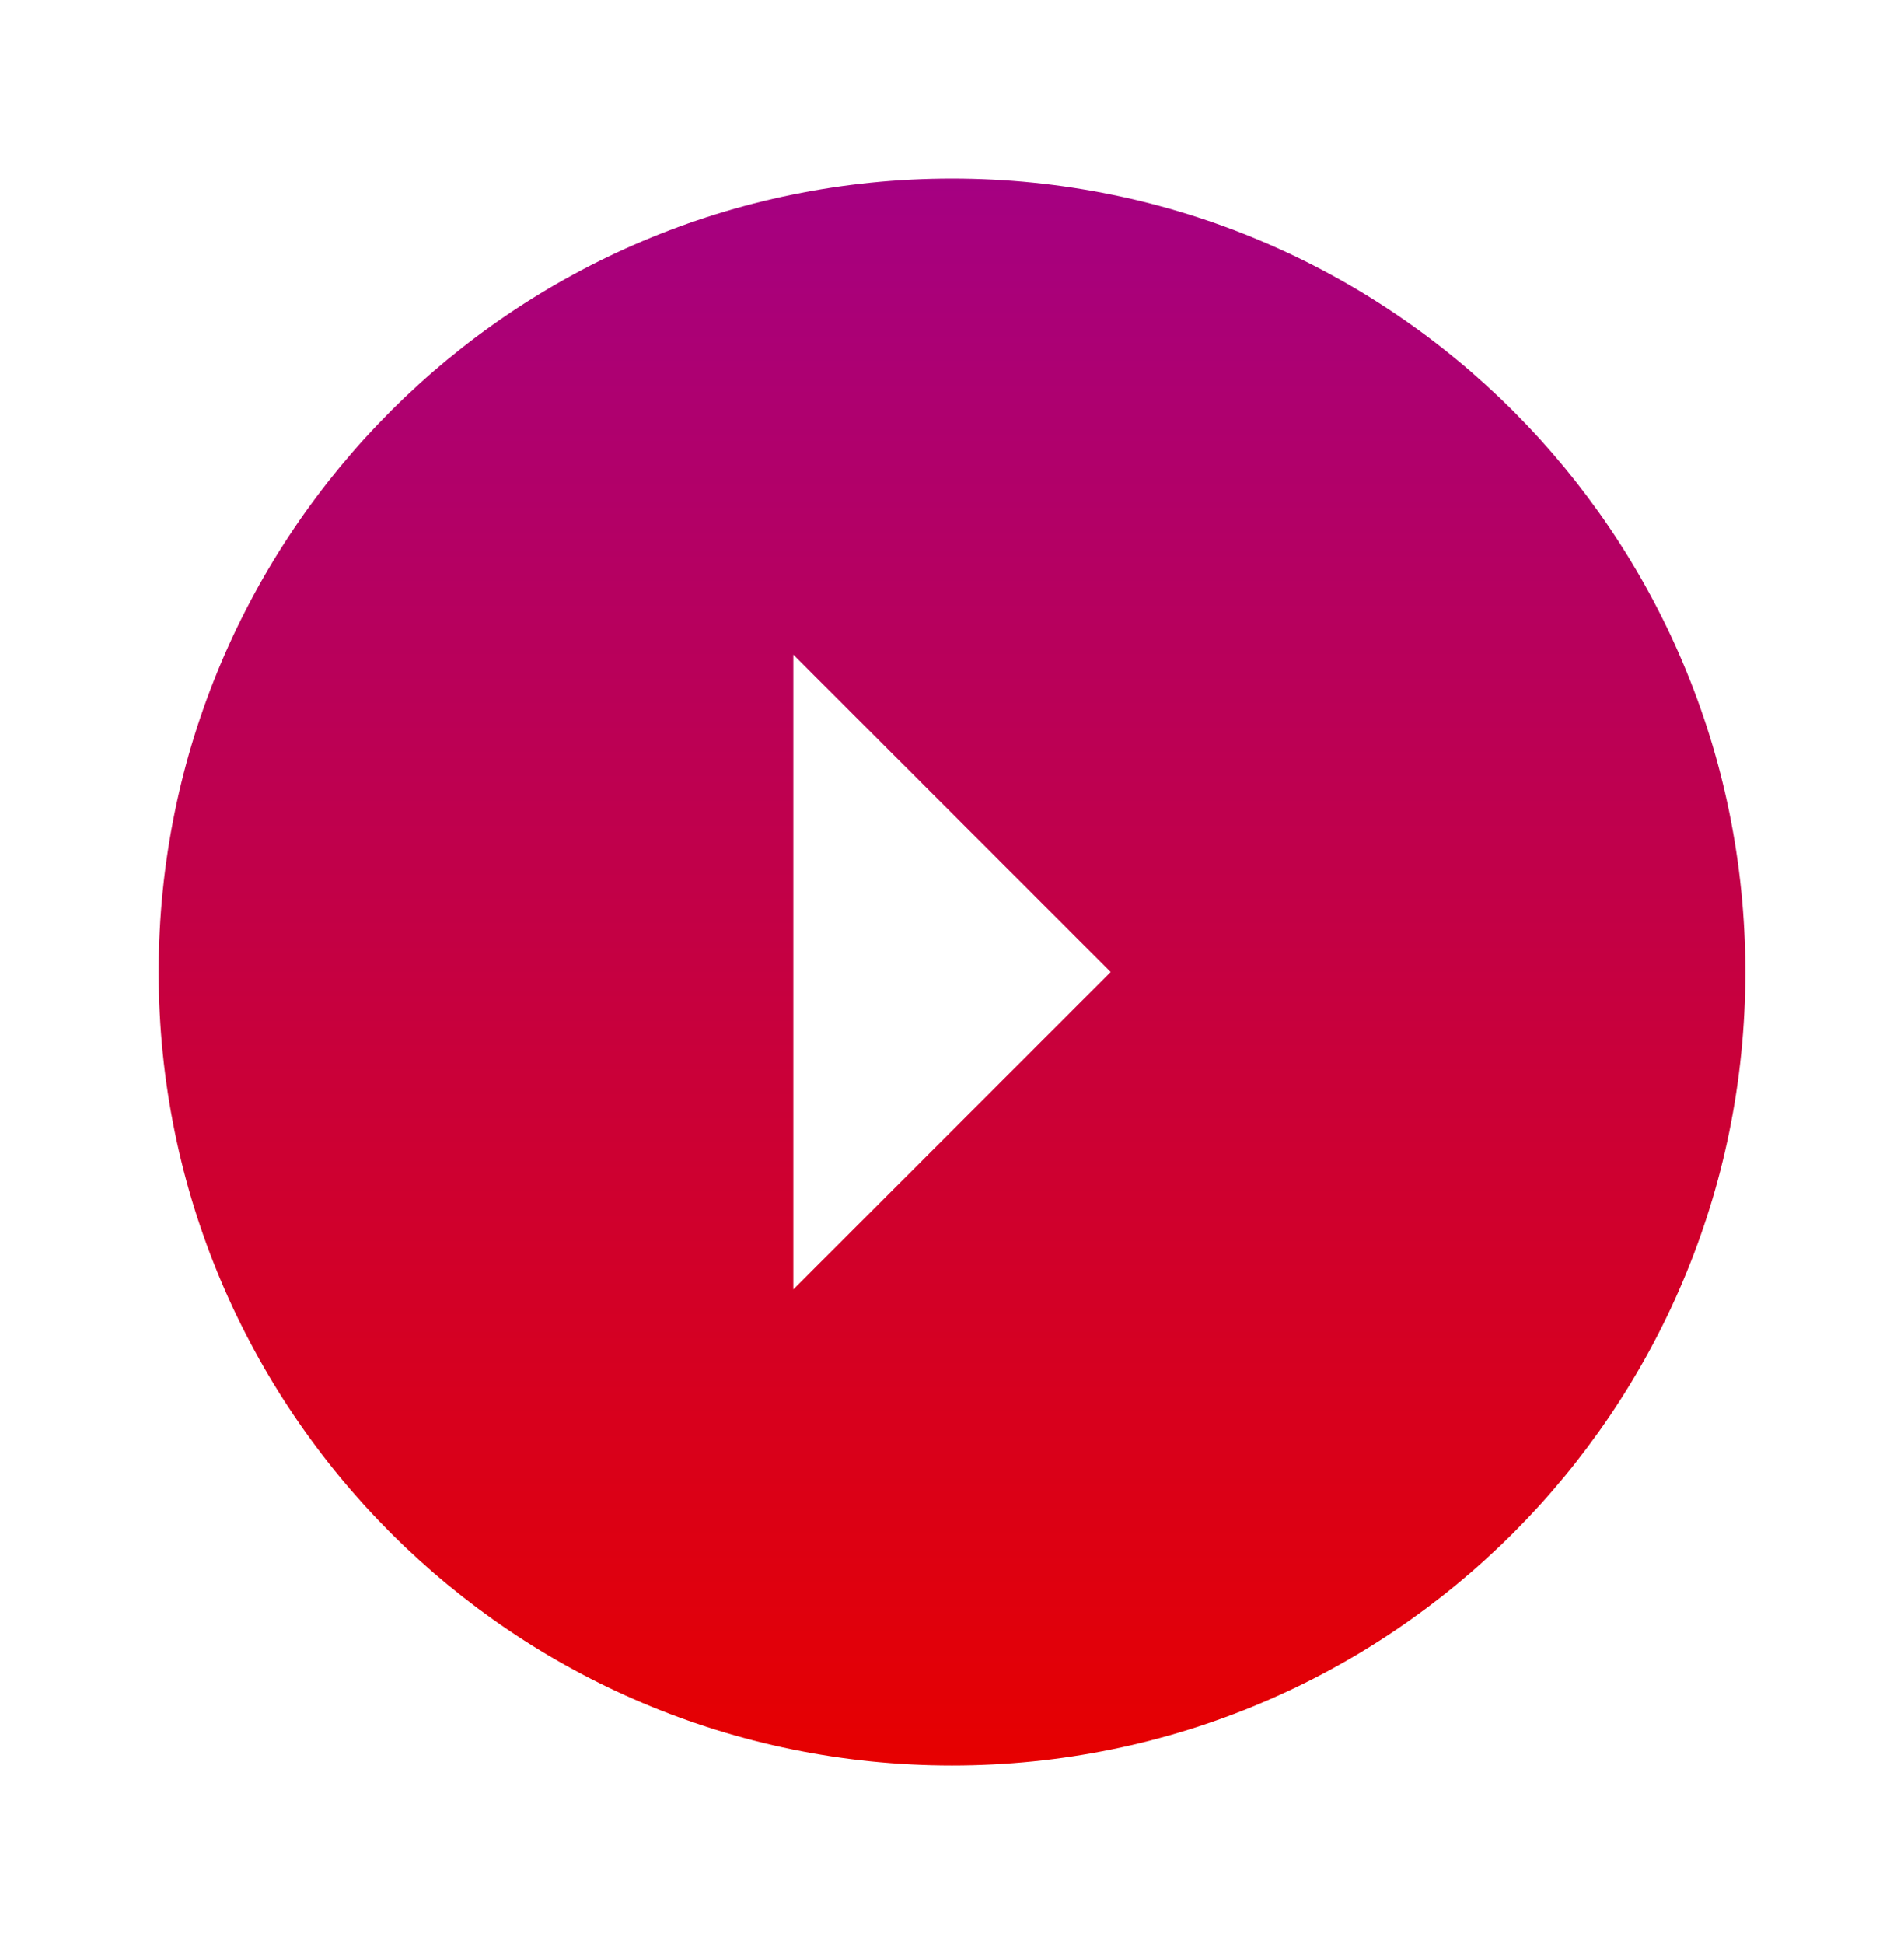 <svg width="48" height="49" viewBox="0 0 48 49" fill="none" xmlns="http://www.w3.org/2000/svg">
<g clip-path="url(#clip0_331_18405)">
<path d="M4 24.5C4 35.55 12.95 44.5 24 44.5C35.05 44.5 44 35.55 44 24.5C44 13.45 35.05 4.5 24 4.5C12.95 4.5 4 13.45 4 24.5ZM28 24.5L20 32.5V16.5L28 24.5Z" fill="url(#paint0_linear_331_18405)"/>
</g>
<defs>
<linearGradient id="paint0_linear_331_18405" x1="23.999" y1="44.499" x2="23.999" y2="4.496" gradientUnits="userSpaceOnUse">
<stop stop-color="#E60000"/>
<stop offset="1" stop-color="#A50082"/>
</linearGradient>
<clipPath id="clip0_331_18405">
<rect width="48" height="48" fill="white" transform="matrix(0 -1 1 0 0 48.5)"/>
</clipPath>
</defs>
</svg>

